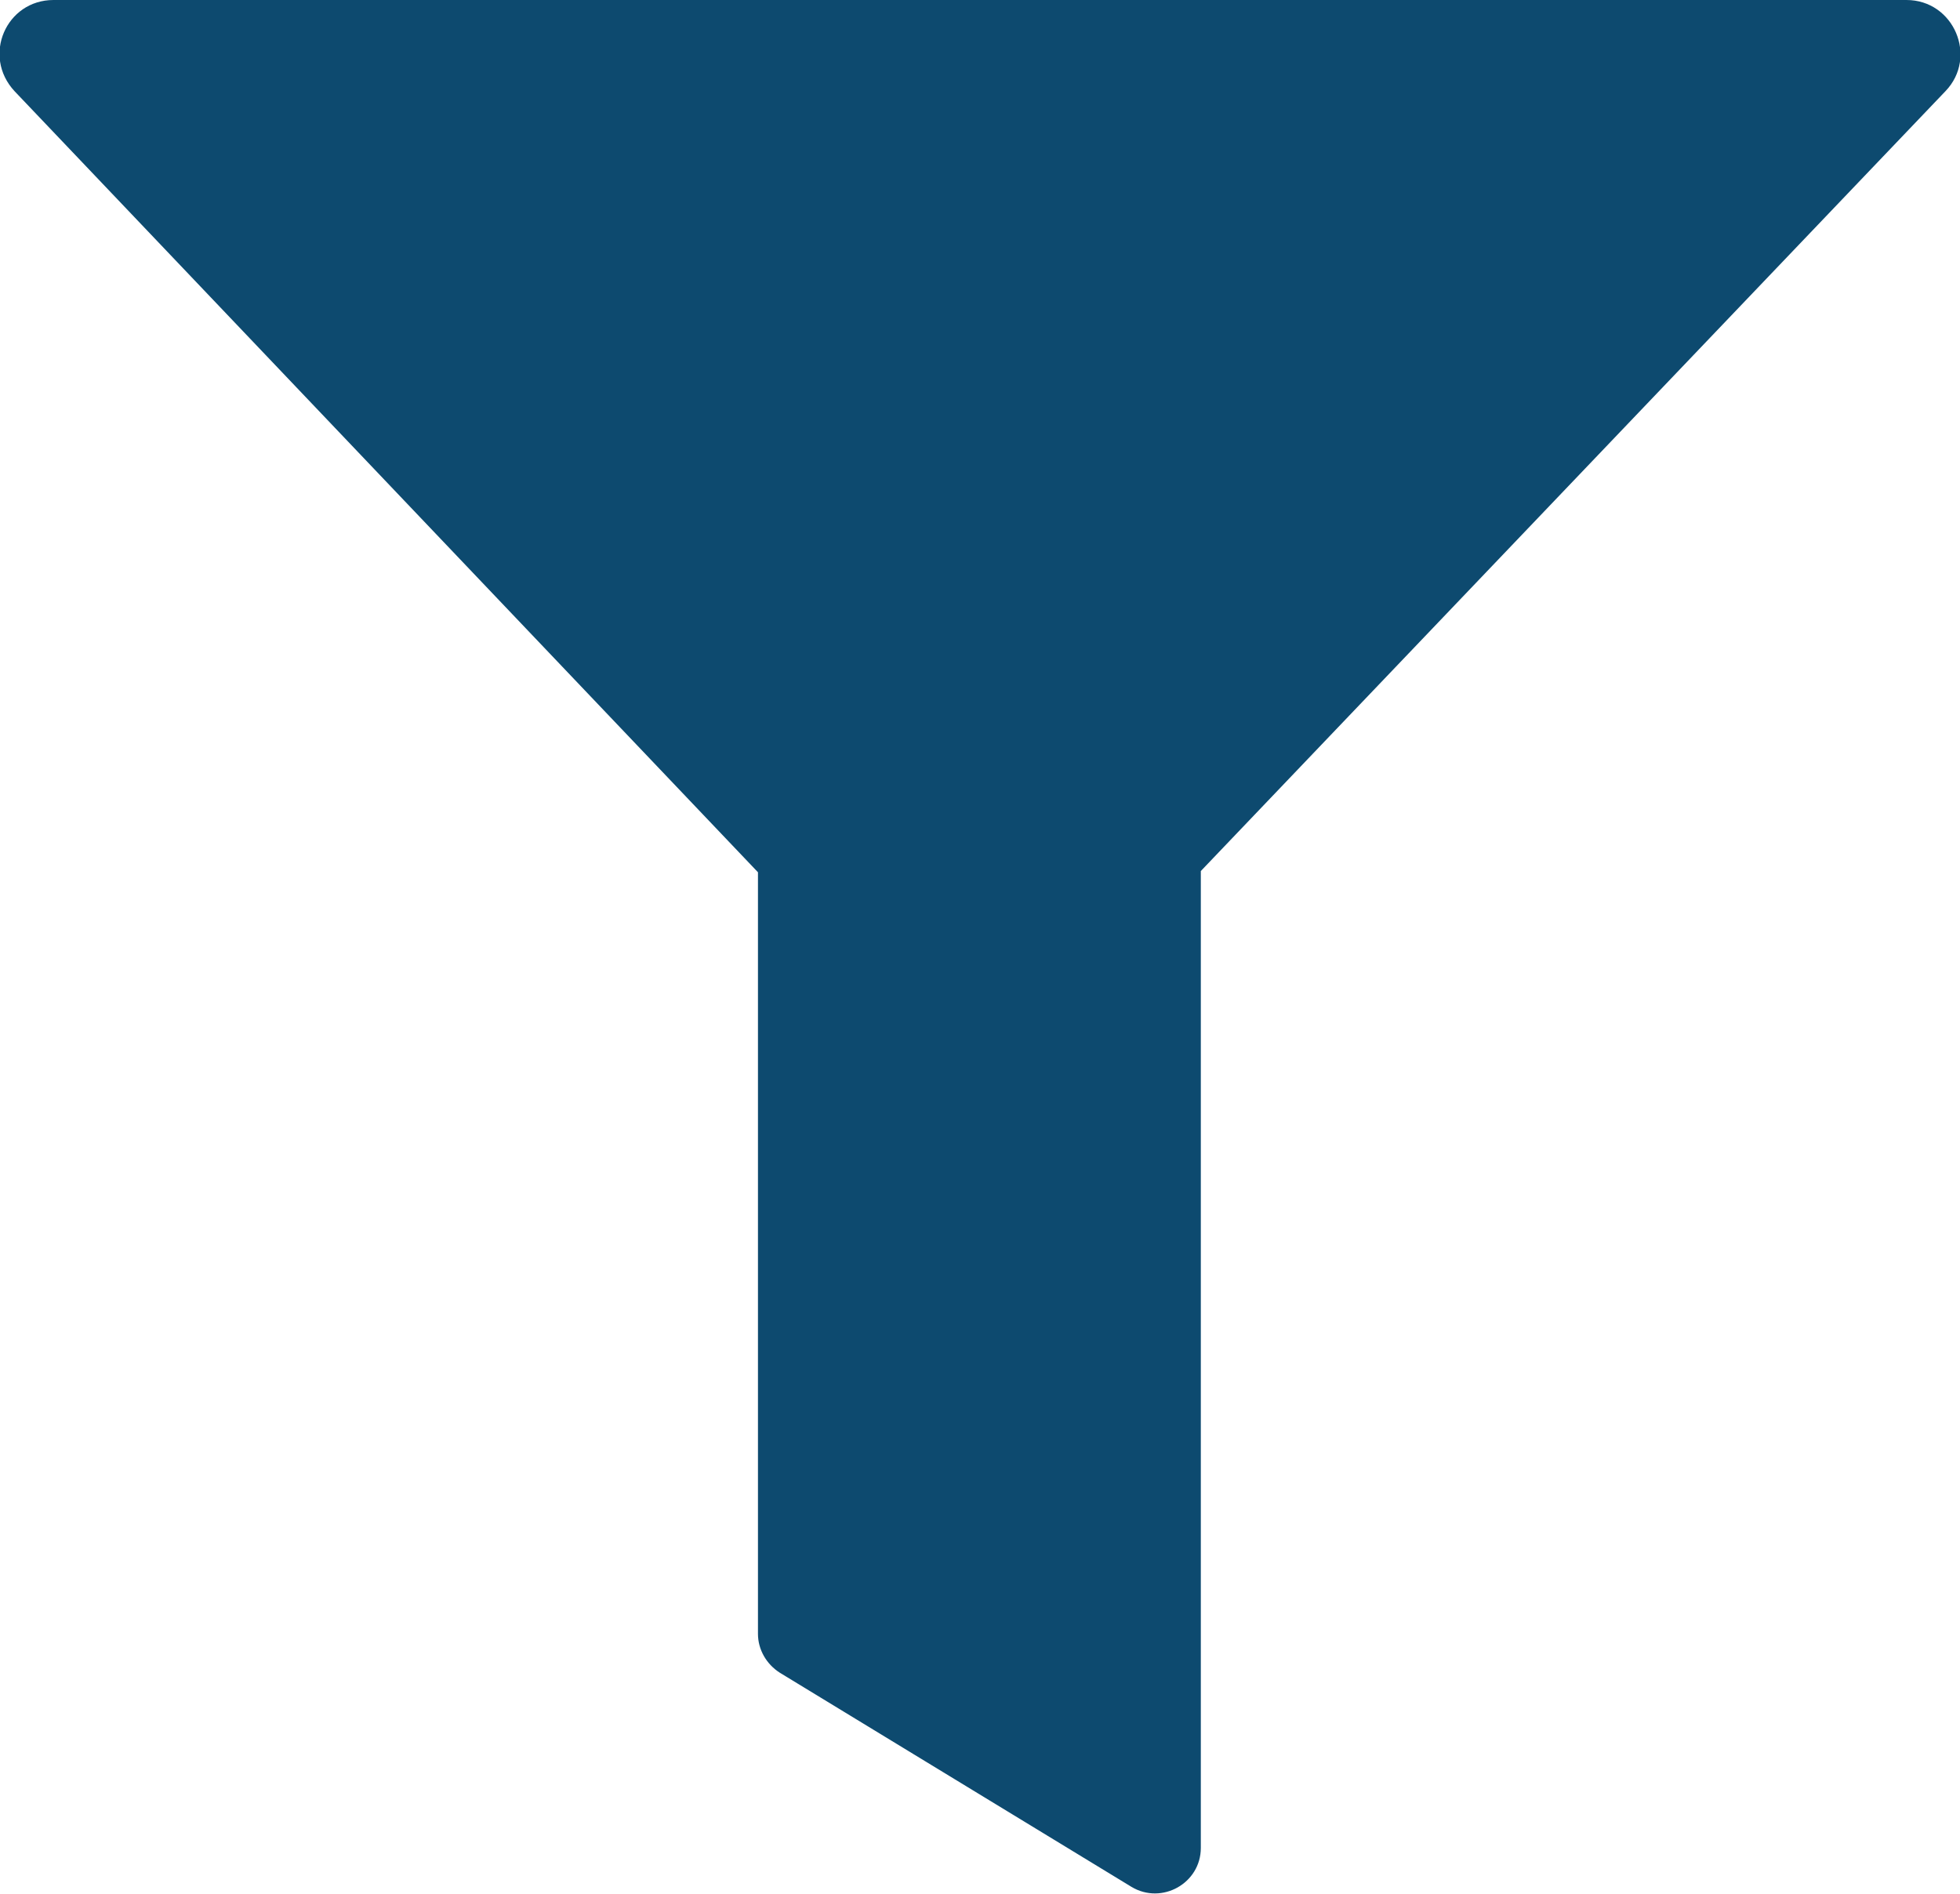 <?xml version="1.0" encoding="UTF-8"?><svg id="Layer_1" xmlns="http://www.w3.org/2000/svg" viewBox="0 0 16.11 15.57"><defs><style>.cls-1{fill:#0d4a6f;stroke-width:0px;}</style></defs><path class="cls-1" d="M15.67,0H.44C.05,0-.15.46.12.75l6.11,6.42v6.26c0,.13.07.25.18.32l2.89,1.76c.25.15.57-.03.57-.32V7.16L15.99.75c.27-.28.07-.75-.32-.75Z"/></svg>